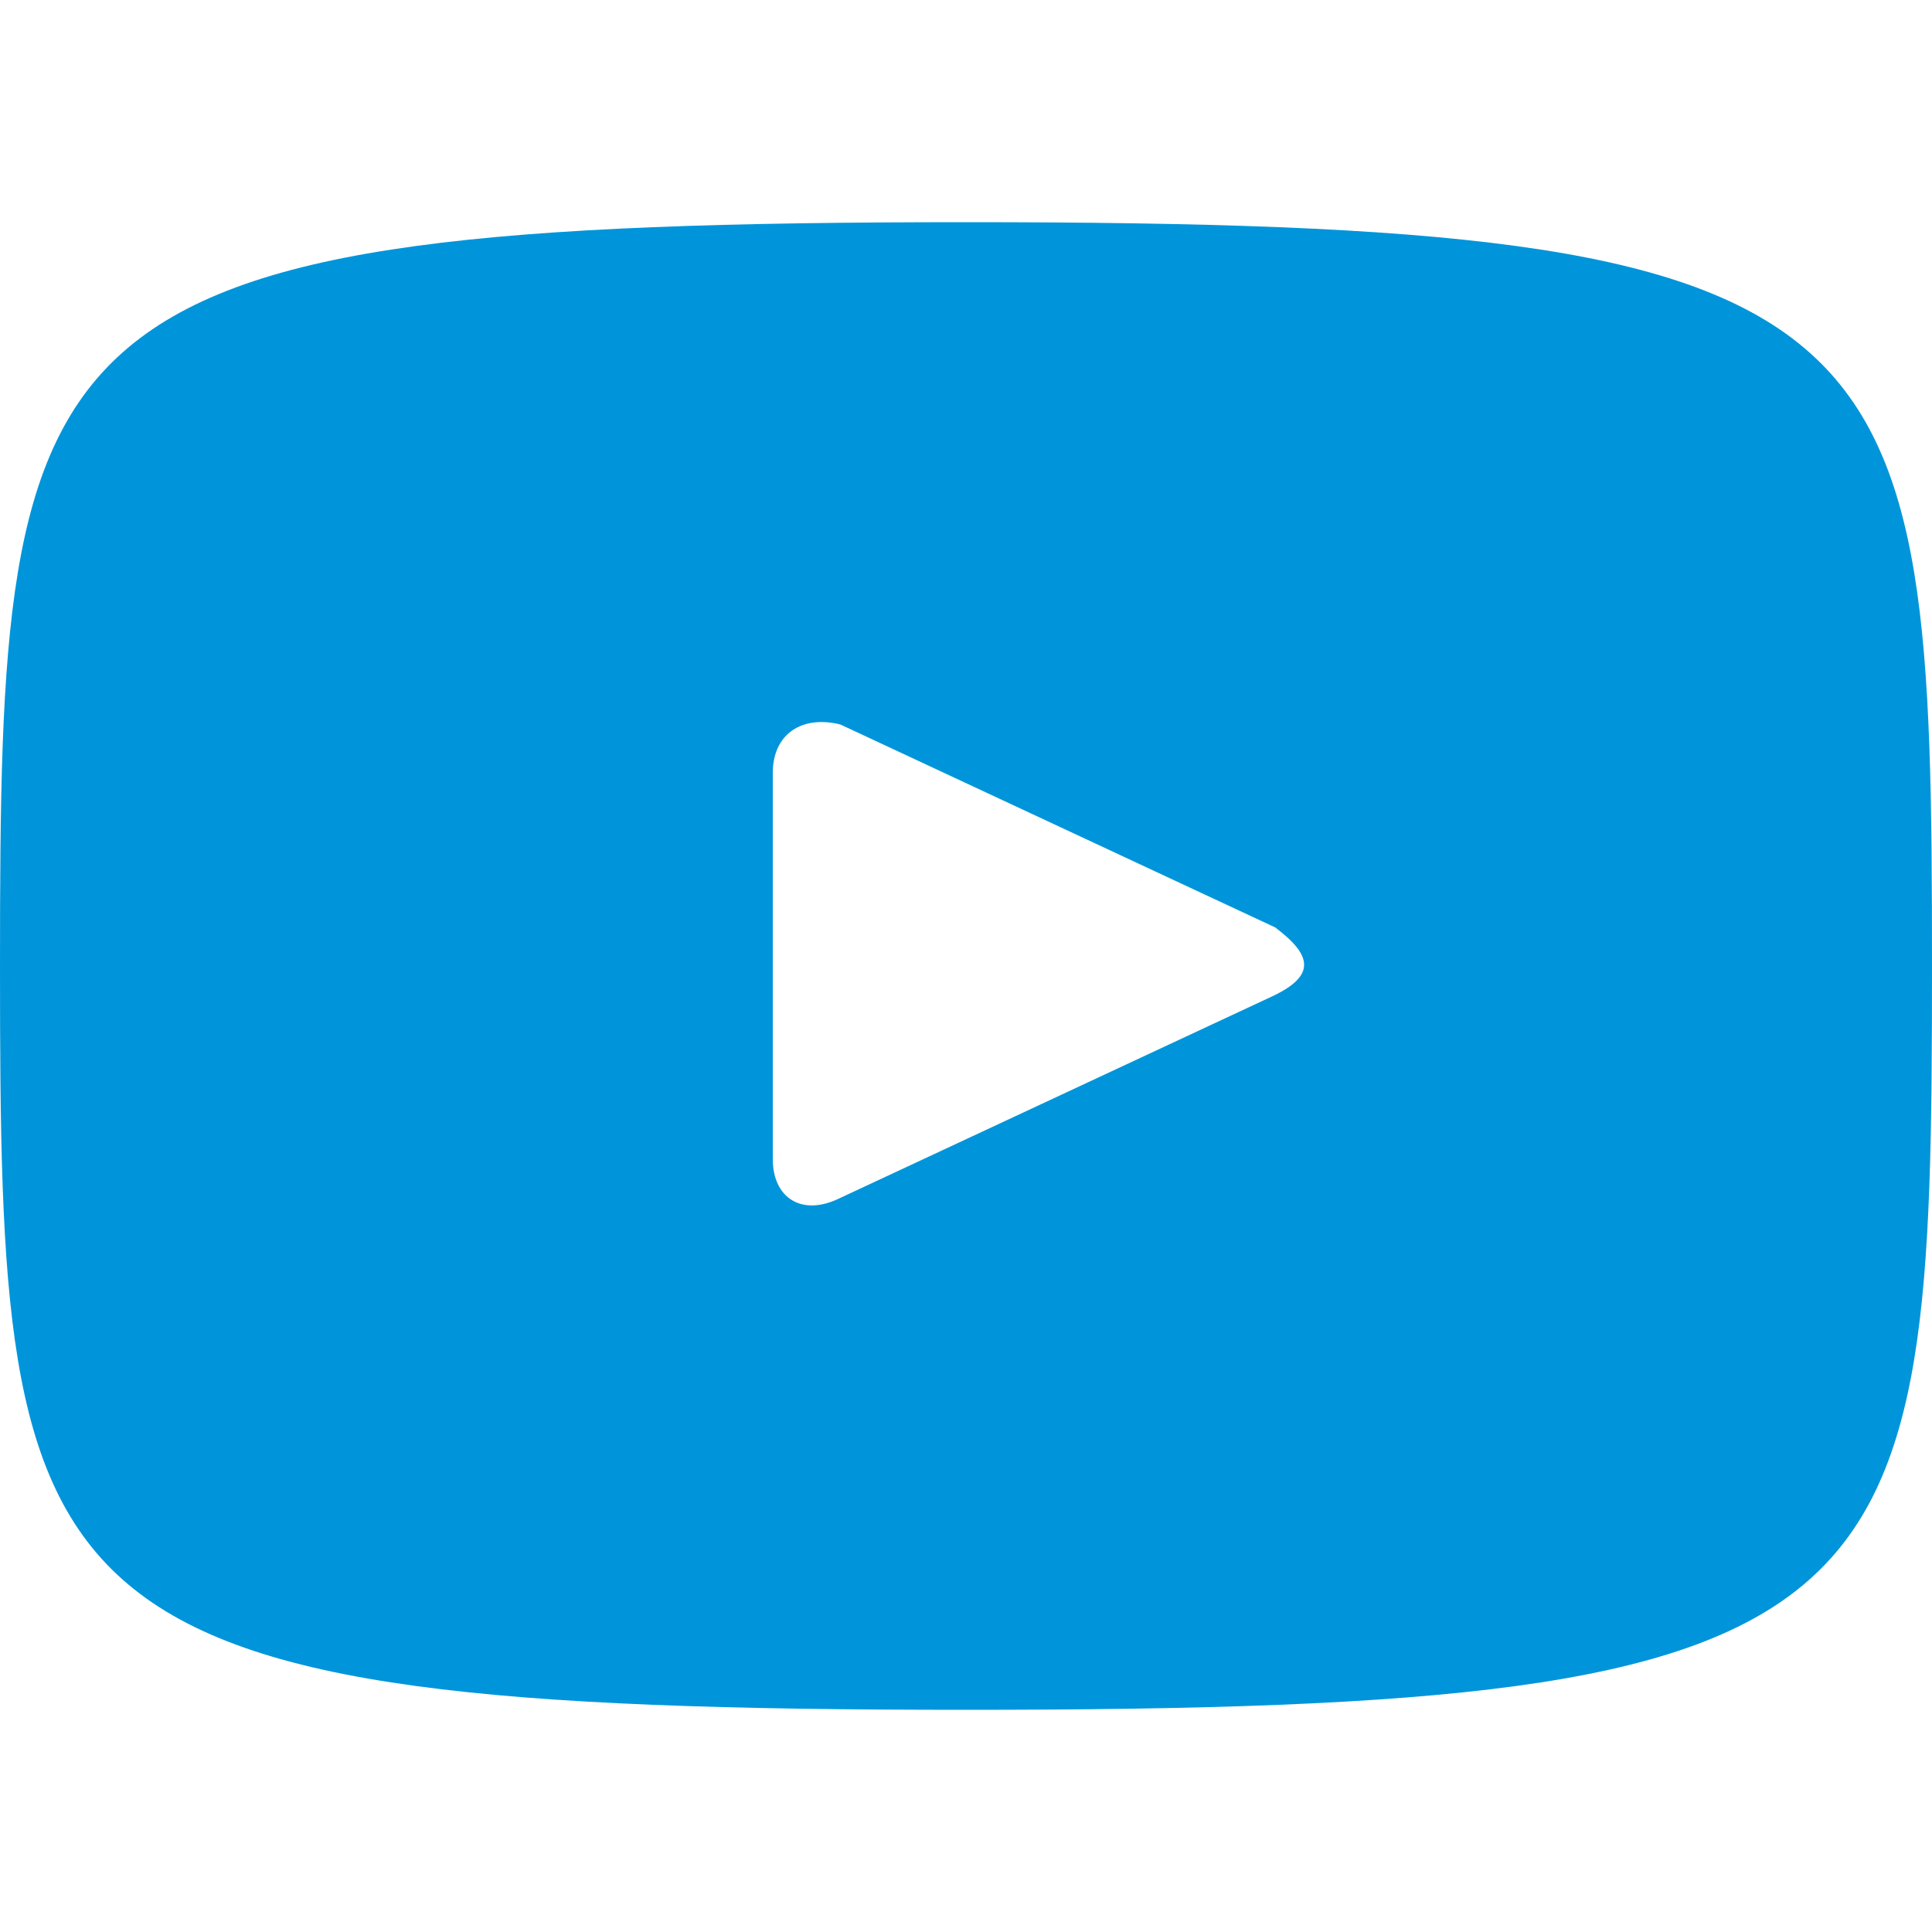 <?xml version="1.0" encoding="utf-8"?>
<!-- Generator: Adobe Illustrator 20.1.0, SVG Export Plug-In . SVG Version: 6.00 Build 0)  -->
<!DOCTYPE svg PUBLIC "-//W3C//DTD SVG 1.1//EN" "http://www.w3.org/Graphics/SVG/1.1/DTD/svg11.dtd">
<svg version="1.1" id="Youtube" xmlns="http://www.w3.org/2000/svg" xmlns:xlink="http://www.w3.org/1999/xlink" x="0px" y="0px"
	 viewBox="0 0 20 20" style="enable-background:new 0 0 20 20;" xml:space="preserve">
<style type="text/css">
	.st0{fill:#0095DA;}
</style>
<path class="st0" d="M10,2.3C0.2,2.3,0,3.2,0,10s0.2,7.7,10,7.7s10-0.9,10-7.7S19.8,2.3,10,2.3z M13.2,10.3l-4.5,2.1
	C8.3,12.6,8,12.4,8,12V8c0-0.4,0.3-0.6,0.7-0.5l4.5,2.1C13.6,9.9,13.6,10.1,13.2,10.3z"/>
</svg>
